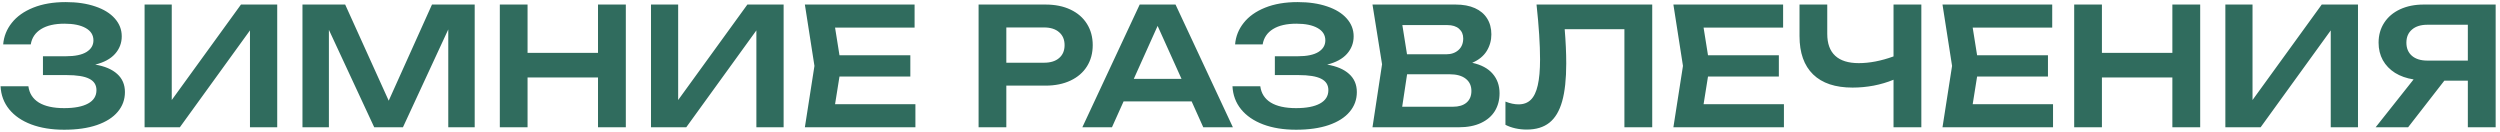 <?xml version="1.0" encoding="UTF-8"?> <svg xmlns="http://www.w3.org/2000/svg" width="550" height="29" viewBox="0 0 550 29" fill="none"> <path d="M20.951 14.212C23.04 14.56 24.648 15.244 25.776 16.264C26.916 17.284 27.485 18.616 27.485 20.26C27.485 21.904 26.957 23.35 25.901 24.598C24.858 25.846 23.328 26.818 21.311 27.514C19.308 28.198 16.907 28.54 14.111 28.54C11.364 28.54 8.951 28.15 6.875 27.37C4.811 26.59 3.191 25.48 2.015 24.04C0.851 22.6 0.221 20.914 0.125 18.982H6.245C6.449 20.542 7.217 21.736 8.549 22.564C9.893 23.38 11.748 23.788 14.111 23.788C16.392 23.788 18.143 23.452 19.367 22.78C20.604 22.108 21.221 21.124 21.221 19.828C21.221 18.688 20.694 17.854 19.637 17.326C18.593 16.786 16.919 16.516 14.616 16.516H9.449V12.376H14.508C16.5 12.376 18.006 12.064 19.026 11.44C20.046 10.804 20.555 9.952 20.555 8.884C20.555 7.708 19.985 6.802 18.846 6.166C17.718 5.53 16.163 5.212 14.184 5.212C12.024 5.212 10.307 5.608 9.035 6.4C7.763 7.192 7.007 8.314 6.767 9.766H0.701C0.845 8.014 1.475 6.436 2.591 5.032C3.707 3.616 5.279 2.5 7.307 1.684C9.335 0.868 11.723 0.46 14.472 0.46C16.931 0.46 19.091 0.778 20.951 1.414C22.811 2.038 24.245 2.92 25.253 4.06C26.273 5.2 26.784 6.508 26.784 7.984C26.784 9.46 26.291 10.75 25.308 11.854C24.335 12.946 22.884 13.732 20.951 14.212ZM37.785 22.006L53.013 1H60.987V28H54.993V6.688L39.567 28H31.809V1H37.785V22.006ZM85.516 22.15L95.037 1H104.433V28H98.62V6.472L88.647 28H82.329L72.358 6.562V28H66.543V1H75.939L85.516 22.15ZM131.561 11.638V1H137.681V28H131.561V17.038H116.063V28H109.961V1H116.063V11.638H131.561ZM149.195 22.006L164.423 1H172.397V28H166.403V6.688L150.977 28H143.219V1H149.195V22.006ZM184.686 16.84L183.714 22.924H201.39V28H177.072L179.178 14.5L177.072 1H201.21V6.076H183.714L184.686 12.16H200.274V16.84H184.686ZM230.014 1C232.126 1 233.962 1.372 235.522 2.116C237.094 2.86 238.3 3.91 239.14 5.266C239.98 6.61 240.4 8.164 240.4 9.928C240.4 11.692 239.98 13.246 239.14 14.59C238.3 15.934 237.094 16.978 235.522 17.722C233.95 18.466 232.114 18.838 230.014 18.838H221.392V28H215.29V1H230.014ZM229.69 13.798C231.106 13.798 232.21 13.456 233.002 12.772C233.806 12.088 234.208 11.14 234.208 9.928C234.208 8.716 233.806 7.768 233.002 7.084C232.21 6.388 231.106 6.04 229.69 6.04H221.392V13.798H229.69ZM271.235 28H264.719L262.163 22.312H247.187L244.631 28H238.115L250.733 1H258.617L271.235 28ZM254.675 5.698L249.437 17.344H259.931L254.675 5.698ZM291.971 14.212C294.059 14.56 295.667 15.244 296.795 16.264C297.935 17.284 298.505 18.616 298.505 20.26C298.505 21.904 297.977 23.35 296.921 24.598C295.877 25.846 294.347 26.818 292.331 27.514C290.327 28.198 287.927 28.54 285.131 28.54C282.383 28.54 279.971 28.15 277.895 27.37C275.831 26.59 274.211 25.48 273.035 24.04C271.871 22.6 271.241 20.914 271.145 18.982H277.265C277.469 20.542 278.237 21.736 279.569 22.564C280.913 23.38 282.767 23.788 285.131 23.788C287.411 23.788 289.163 23.452 290.387 22.78C291.623 22.108 292.241 21.124 292.241 19.828C292.241 18.688 291.713 17.854 290.657 17.326C289.613 16.786 287.939 16.516 285.635 16.516H280.469V12.376H285.527C287.519 12.376 289.025 12.064 290.045 11.44C291.065 10.804 291.575 9.952 291.575 8.884C291.575 7.708 291.005 6.802 289.865 6.166C288.737 5.53 287.183 5.212 285.203 5.212C283.043 5.212 281.327 5.608 280.055 6.4C278.783 7.192 278.027 8.314 277.787 9.766H271.721C271.865 8.014 272.495 6.436 273.611 5.032C274.727 3.616 276.299 2.5 278.327 1.684C280.355 0.868 282.743 0.46 285.491 0.46C287.951 0.46 290.111 0.778 291.971 1.414C293.831 2.038 295.265 2.92 296.273 4.06C297.293 5.2 297.803 6.508 297.803 7.984C297.803 9.46 297.311 10.75 296.327 11.854C295.355 12.946 293.903 13.732 291.971 14.212ZM323.889 13.816C325.881 14.248 327.381 15.052 328.389 16.228C329.397 17.392 329.901 18.82 329.901 20.512C329.901 21.988 329.559 23.29 328.875 24.418C328.191 25.534 327.177 26.41 325.833 27.046C324.489 27.682 322.851 28 320.919 28H301.947L304.053 14.14L301.947 1H320.235C321.891 1 323.307 1.264 324.483 1.792C325.659 2.32 326.553 3.076 327.165 4.06C327.789 5.044 328.101 6.214 328.101 7.57C328.101 8.89 327.759 10.108 327.075 11.224C326.391 12.328 325.329 13.192 323.889 13.816ZM321.909 8.452C321.909 7.576 321.603 6.868 320.991 6.328C320.379 5.788 319.521 5.518 318.417 5.518H308.517L309.543 11.944H318.165C319.269 11.944 320.169 11.632 320.865 11.008C321.561 10.384 321.909 9.532 321.909 8.452ZM319.641 23.482C320.925 23.482 321.921 23.182 322.629 22.582C323.349 21.97 323.709 21.112 323.709 20.008C323.709 18.868 323.295 17.974 322.467 17.326C321.639 16.666 320.451 16.336 318.903 16.336H309.561L308.481 23.482H319.641ZM363.49 1V28H357.37V6.418H344.23C344.458 9.106 344.572 11.62 344.572 13.96C344.572 17.392 344.272 20.17 343.672 22.294C343.072 24.418 342.136 25.984 340.864 26.992C339.592 28 337.93 28.504 335.878 28.504C335.026 28.504 334.192 28.414 333.376 28.234C332.572 28.054 331.846 27.796 331.198 27.46V22.348C332.218 22.756 333.178 22.96 334.078 22.96C335.194 22.96 336.094 22.624 336.778 21.952C337.474 21.268 337.984 20.206 338.308 18.766C338.644 17.314 338.812 15.418 338.812 13.078C338.812 9.79 338.554 5.764 338.038 1H363.49ZM375.76 16.84L374.788 22.924H392.464V28H368.146L370.252 14.5L368.146 1H392.284V6.076H374.788L375.76 12.16H391.348V16.84H375.76ZM416.576 1H422.696V28H416.576V17.542C415.208 18.106 413.75 18.538 412.202 18.838C410.666 19.126 409.118 19.27 407.558 19.27C403.766 19.27 400.874 18.304 398.882 16.372C396.89 14.428 395.894 11.62 395.894 7.948V1H401.996V7.462C401.996 9.586 402.578 11.188 403.742 12.268C404.906 13.348 406.634 13.888 408.926 13.888C411.314 13.888 413.864 13.396 416.576 12.412V1ZM434.963 16.84L433.991 22.924H451.667V28H427.349L429.455 14.5L427.349 1H451.487V6.076H433.991L434.963 12.16H450.551V16.84H434.963ZM477.921 11.638V1H484.041V28H477.921V17.038H462.423V28H456.321V1H462.423V11.638H477.921ZM495.555 22.006L510.783 1H518.757V28H512.763V6.688L497.337 28H489.579V1H495.555V22.006ZM549.045 1V28H542.925V17.74H537.759L529.785 28H522.639L530.991 17.47C529.431 17.23 528.069 16.75 526.905 16.03C525.753 15.298 524.859 14.368 524.223 13.24C523.599 12.1 523.287 10.816 523.287 9.388C523.287 7.732 523.701 6.268 524.529 4.996C525.357 3.724 526.521 2.74 528.021 2.044C529.521 1.348 531.249 1 533.205 1H549.045ZM542.925 13.33V5.446H534.015C532.575 5.446 531.447 5.8 530.631 6.508C529.815 7.204 529.407 8.164 529.407 9.388C529.407 10.612 529.815 11.578 530.631 12.286C531.447 12.982 532.575 13.33 534.015 13.33H542.925Z" fill="#306C5E"></path> </svg> 